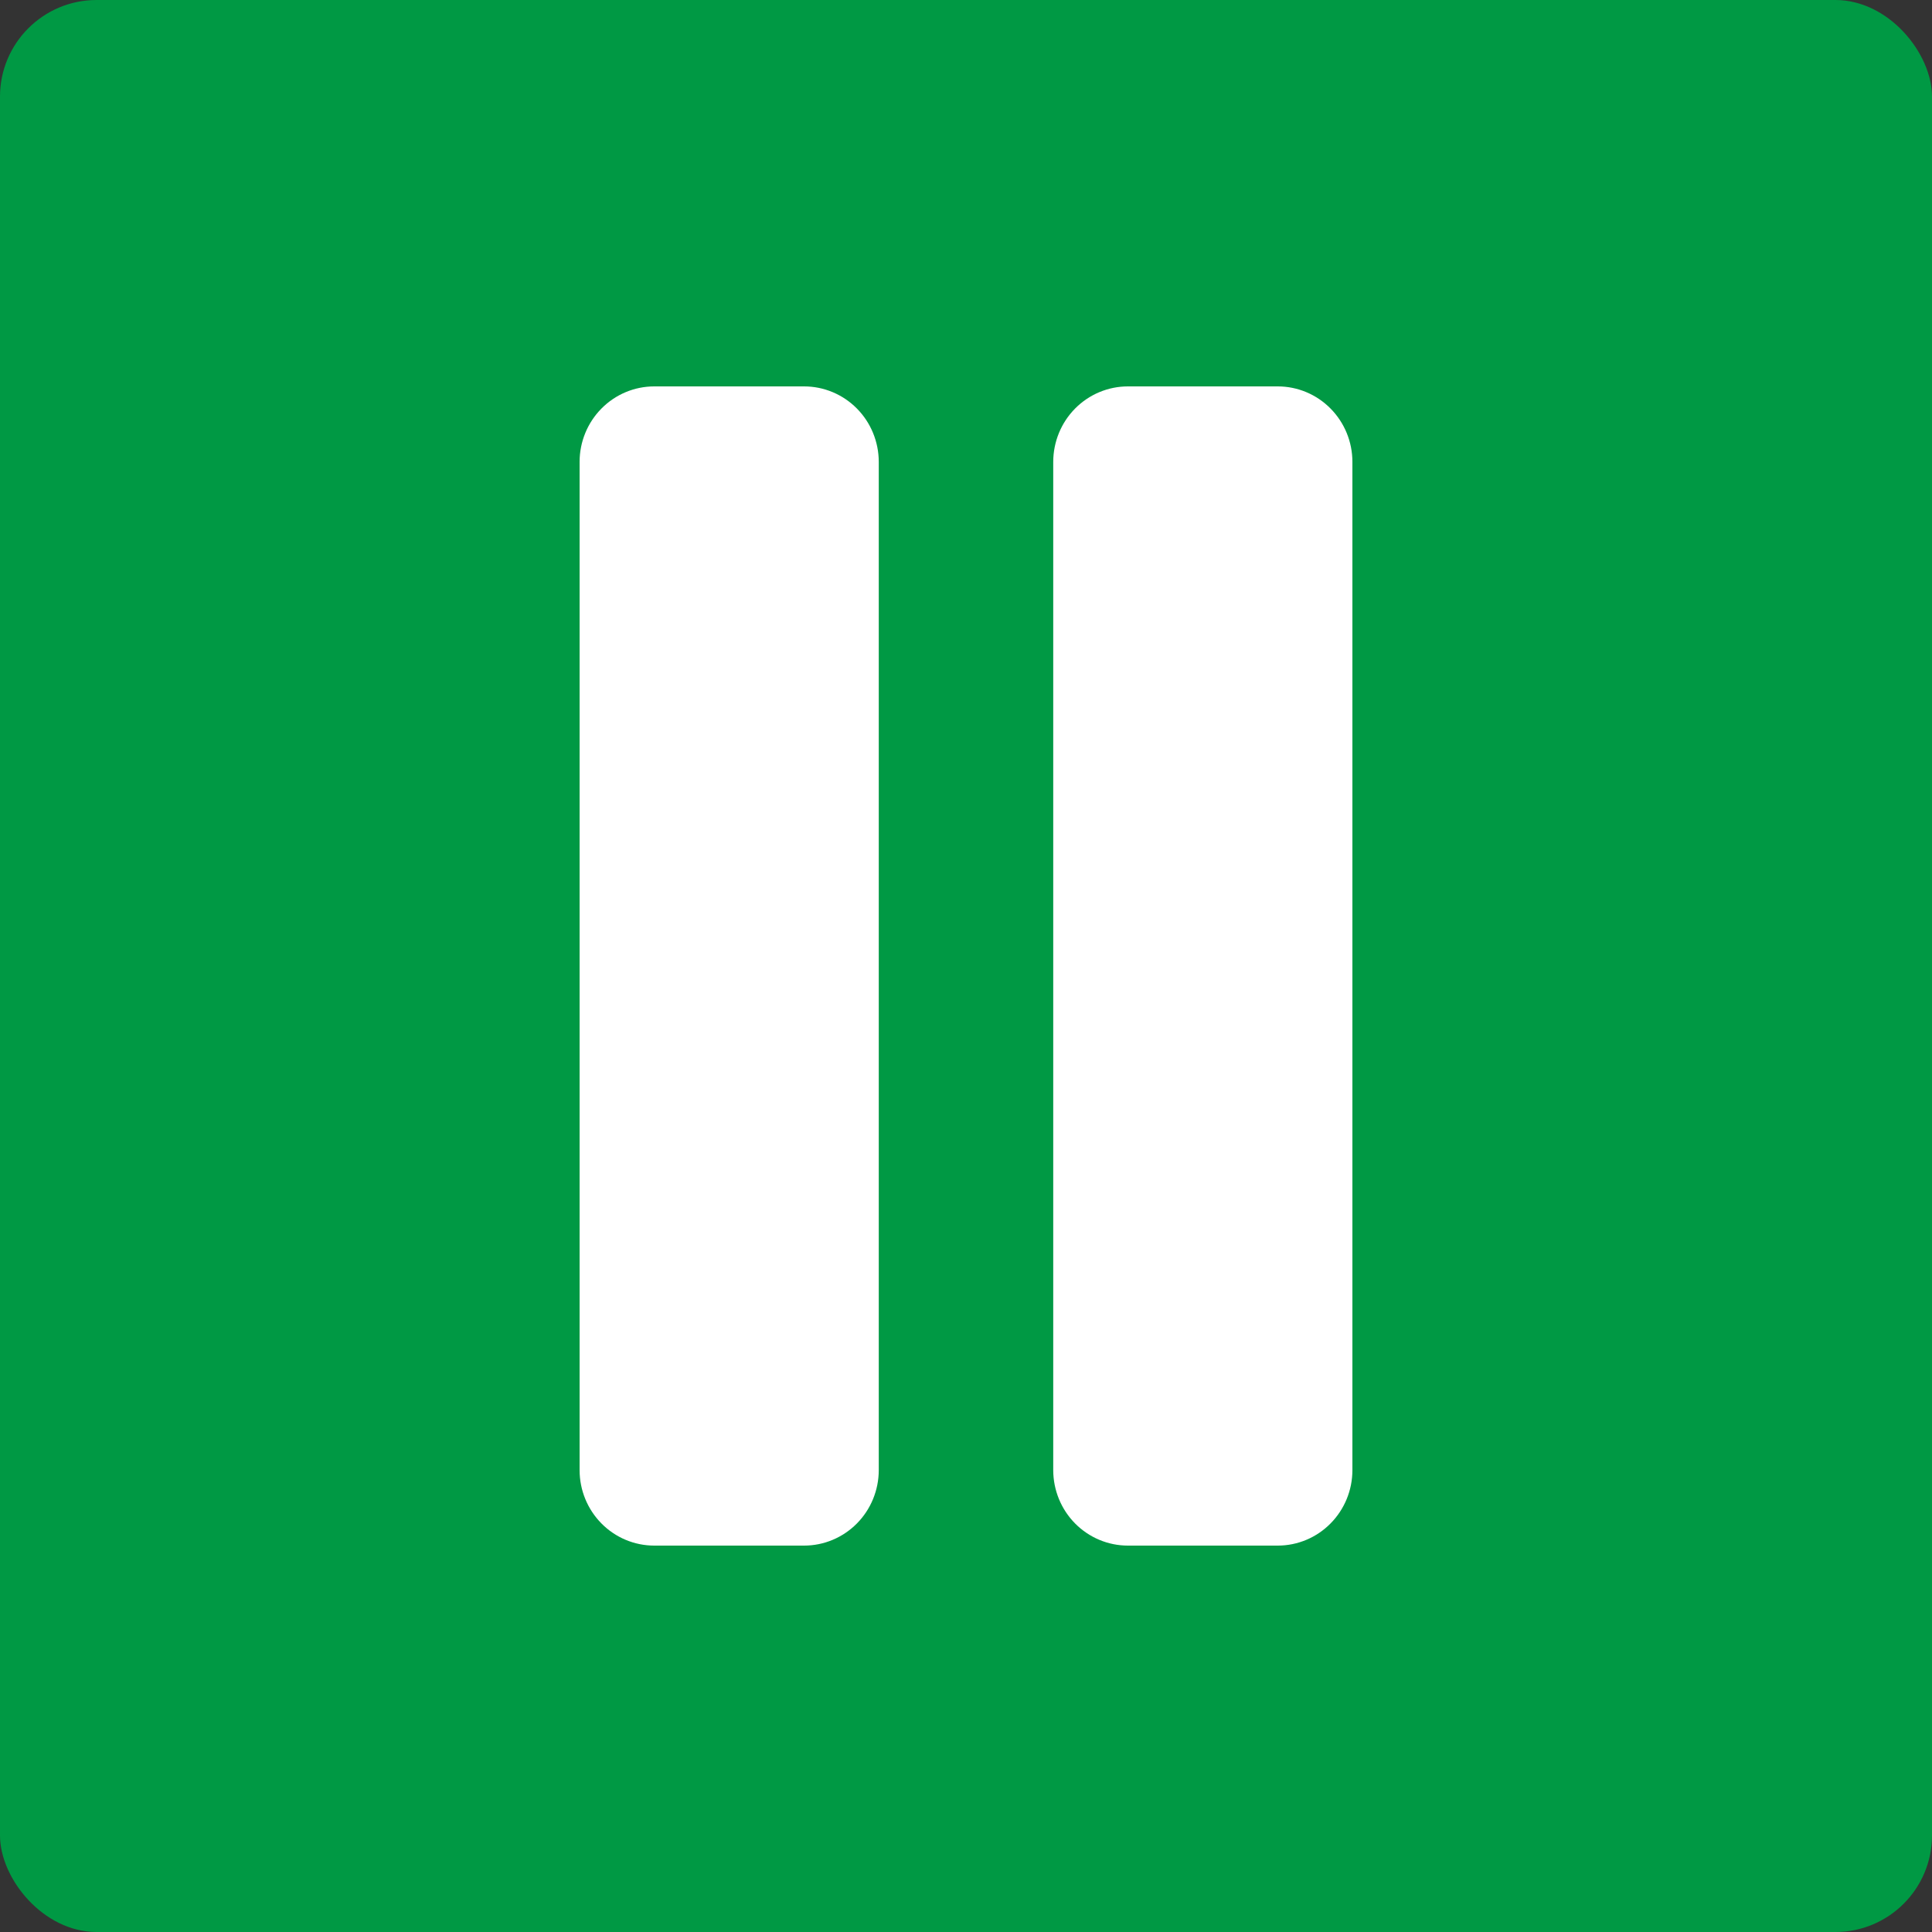 <svg width="40" height="40" viewBox="0 0 40 40" fill="none" xmlns="http://www.w3.org/2000/svg">
<rect x="0" y="0" width="40" height="40" fill="#333333" stroke="none"/>
<rect width="40" height="40" rx="2" fill="#009944"/>
<path d="M13.545 8C13.136 8 12.742 8.165 12.453 8.458C12.163 8.751 12 9.148 12 9.562L12 30.438C12 30.852 12.163 31.249 12.453 31.542C12.742 31.835 13.136 32 13.545 32H16.648C17.058 32 17.451 31.835 17.741 31.542C18.031 31.249 18.193 30.852 18.194 30.438V9.562C18.193 9.148 18.031 8.751 17.741 8.458C17.451 8.165 17.058 8 16.648 8H13.545ZM23.352 8C22.942 8 22.549 8.165 22.259 8.458C21.969 8.751 21.807 9.148 21.806 9.562V30.438C21.807 30.852 21.969 31.249 22.259 31.542C22.549 31.835 22.942 32 23.352 32H26.455C26.864 32 27.258 31.835 27.547 31.542C27.837 31.249 28 30.852 28 30.438V9.562C28 9.148 27.837 8.751 27.547 8.458C27.258 8.165 26.864 8 26.455 8H23.352Z" fill="white"/>
</svg>

